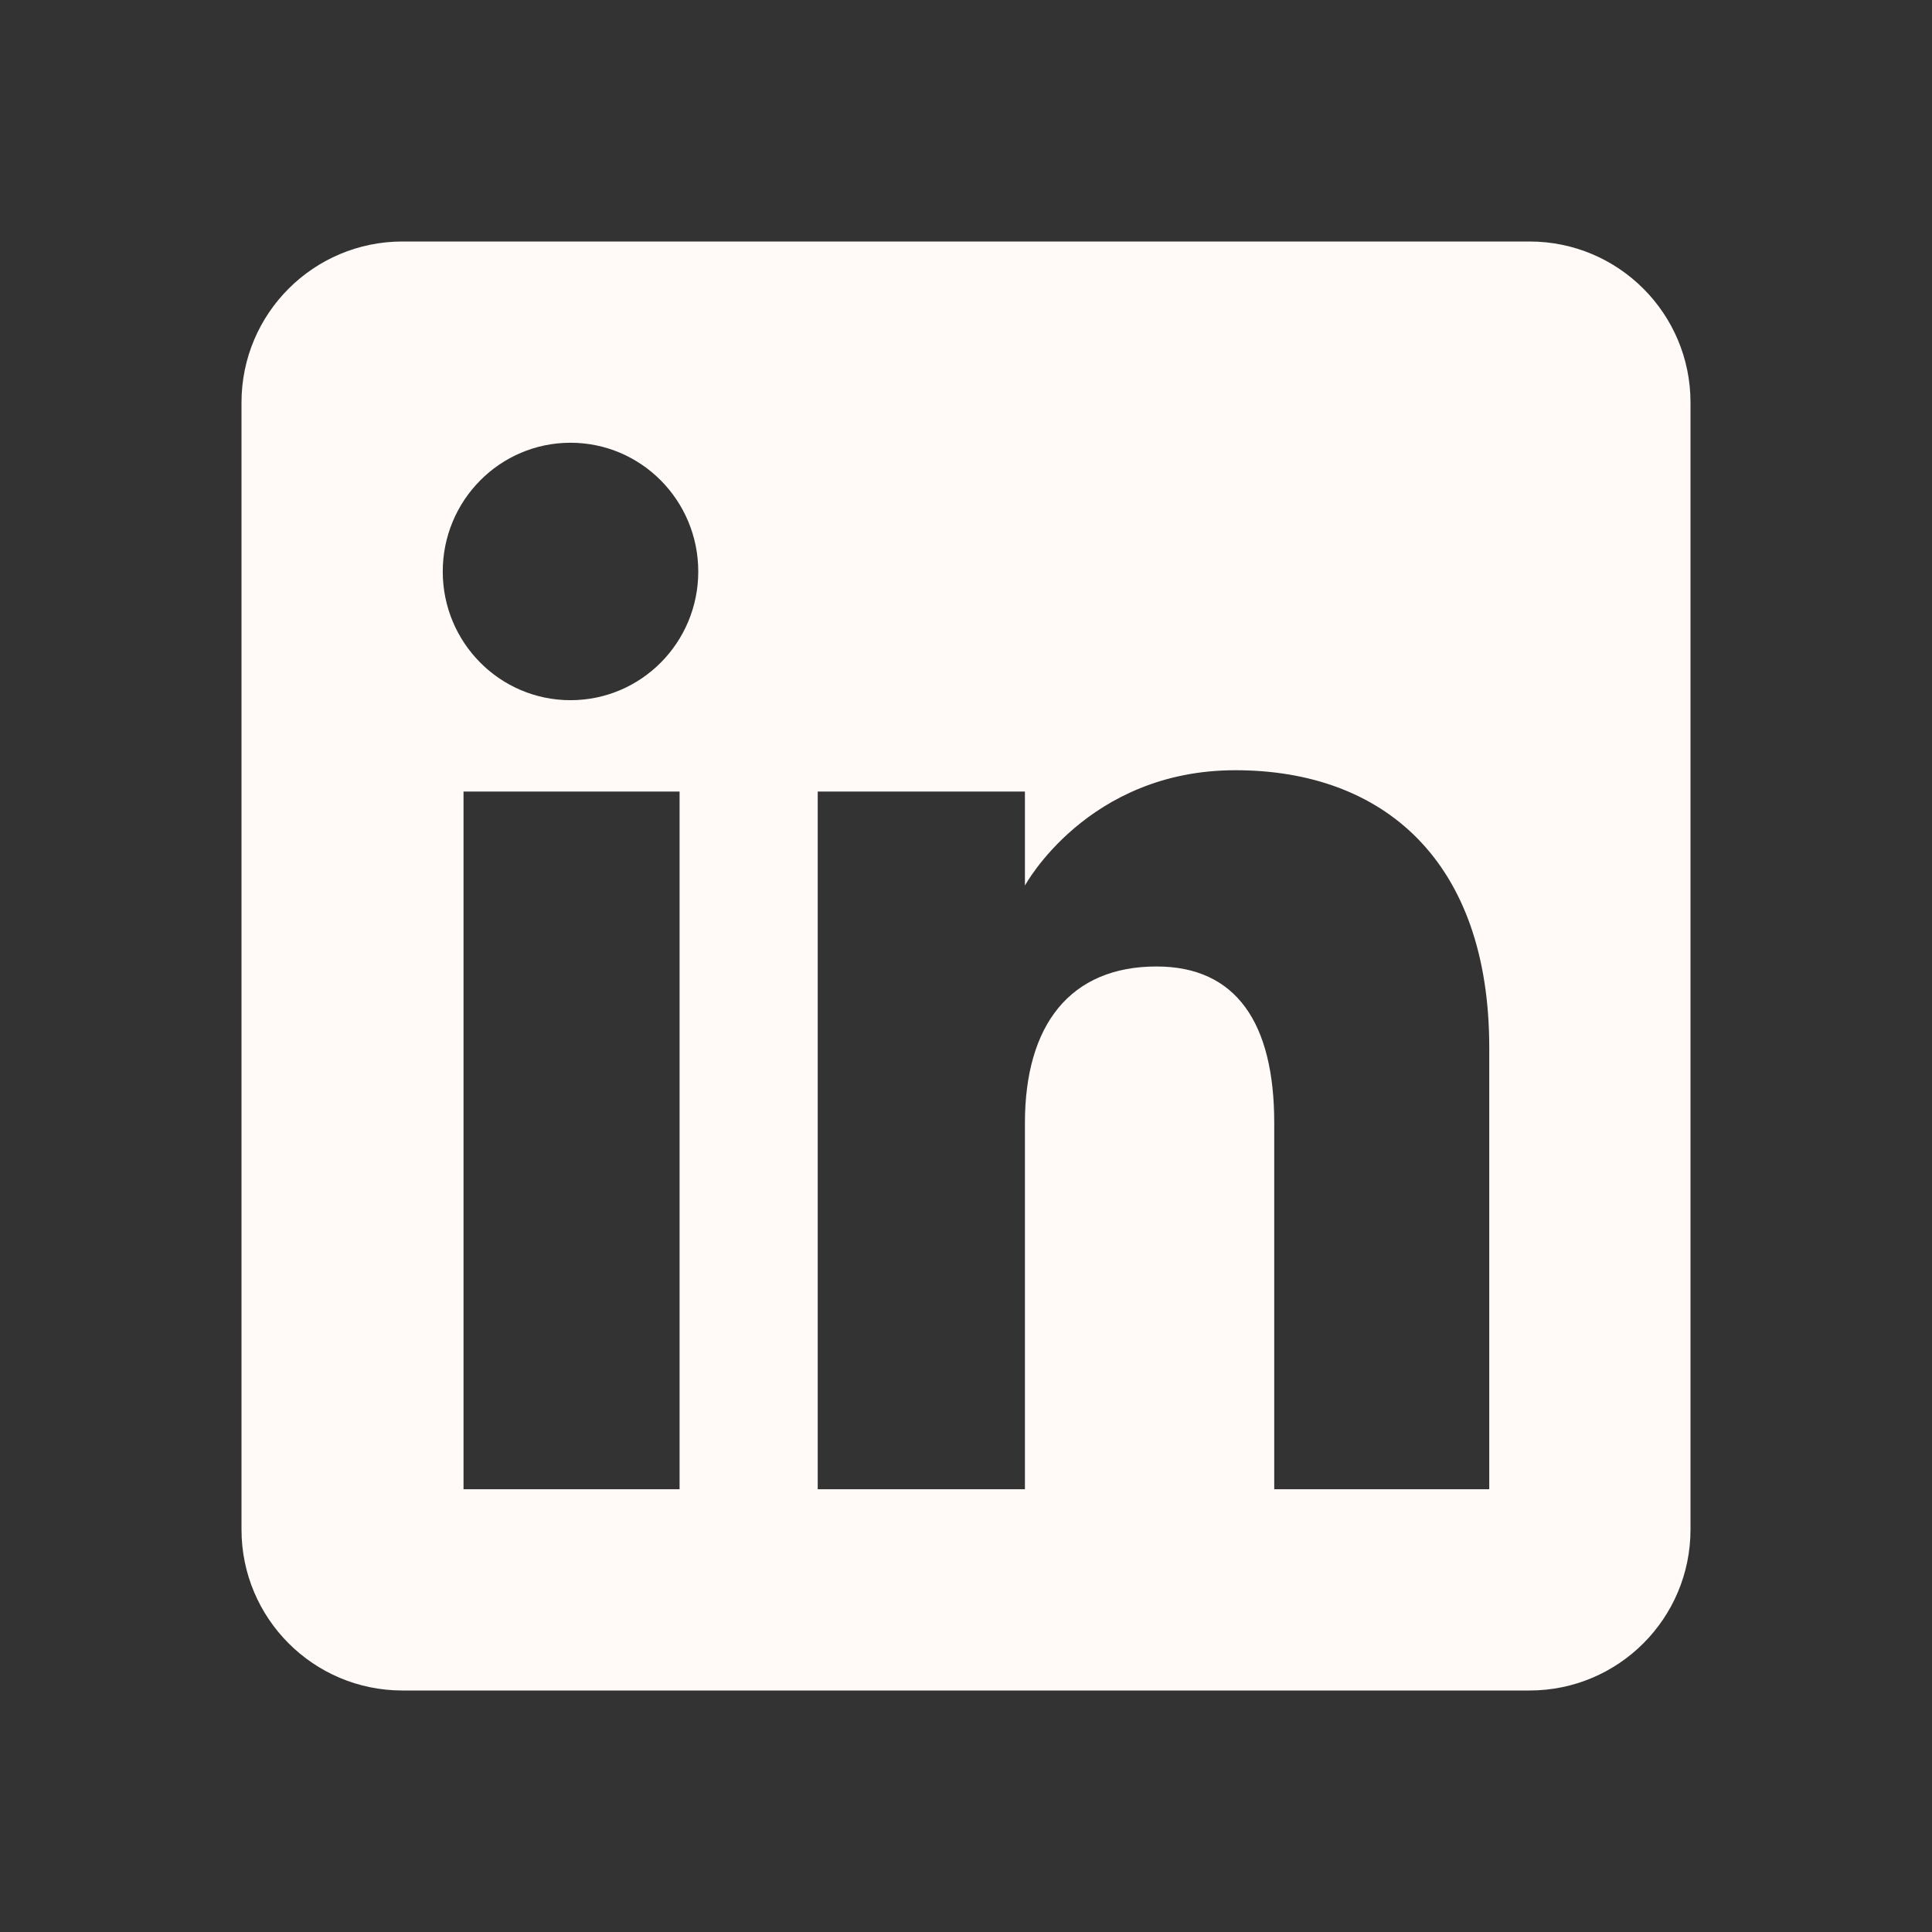 <svg width="24" height="24" viewBox="0 0 24 24" fill="none" xmlns="http://www.w3.org/2000/svg">
<rect x="0" y="0" width="24" height="24" fill="#333333" stroke="none"/>
<path d="M19 3C20.105 3 21 3.895 21 5V19C21 20.105 20.105 21 19 21H5C3.895 21 3 20.105 3 19V5C3 3.895 3.895 3 5 3H19ZM5.758 18.5H8.442V9.833H5.758V18.5ZM15.346 9.568C13.507 9.568 12.732 11.001 12.732 11.001V9.833H10.158V18.5H12.732V13.95C12.732 12.732 13.294 12.006 14.367 12.006C15.354 12.006 15.829 12.703 15.829 13.95V18.5H18.5V13.013C18.5 10.691 17.184 9.568 15.346 9.568ZM7.087 5.5C6.21 5.5 5.5 6.217 5.5 7.1C5.5 7.982 6.21 8.698 7.087 8.698C7.964 8.698 8.674 7.983 8.674 7.1C8.674 6.216 7.964 5.5 7.087 5.5Z" fill="#FFFAF7"/>
</svg>
